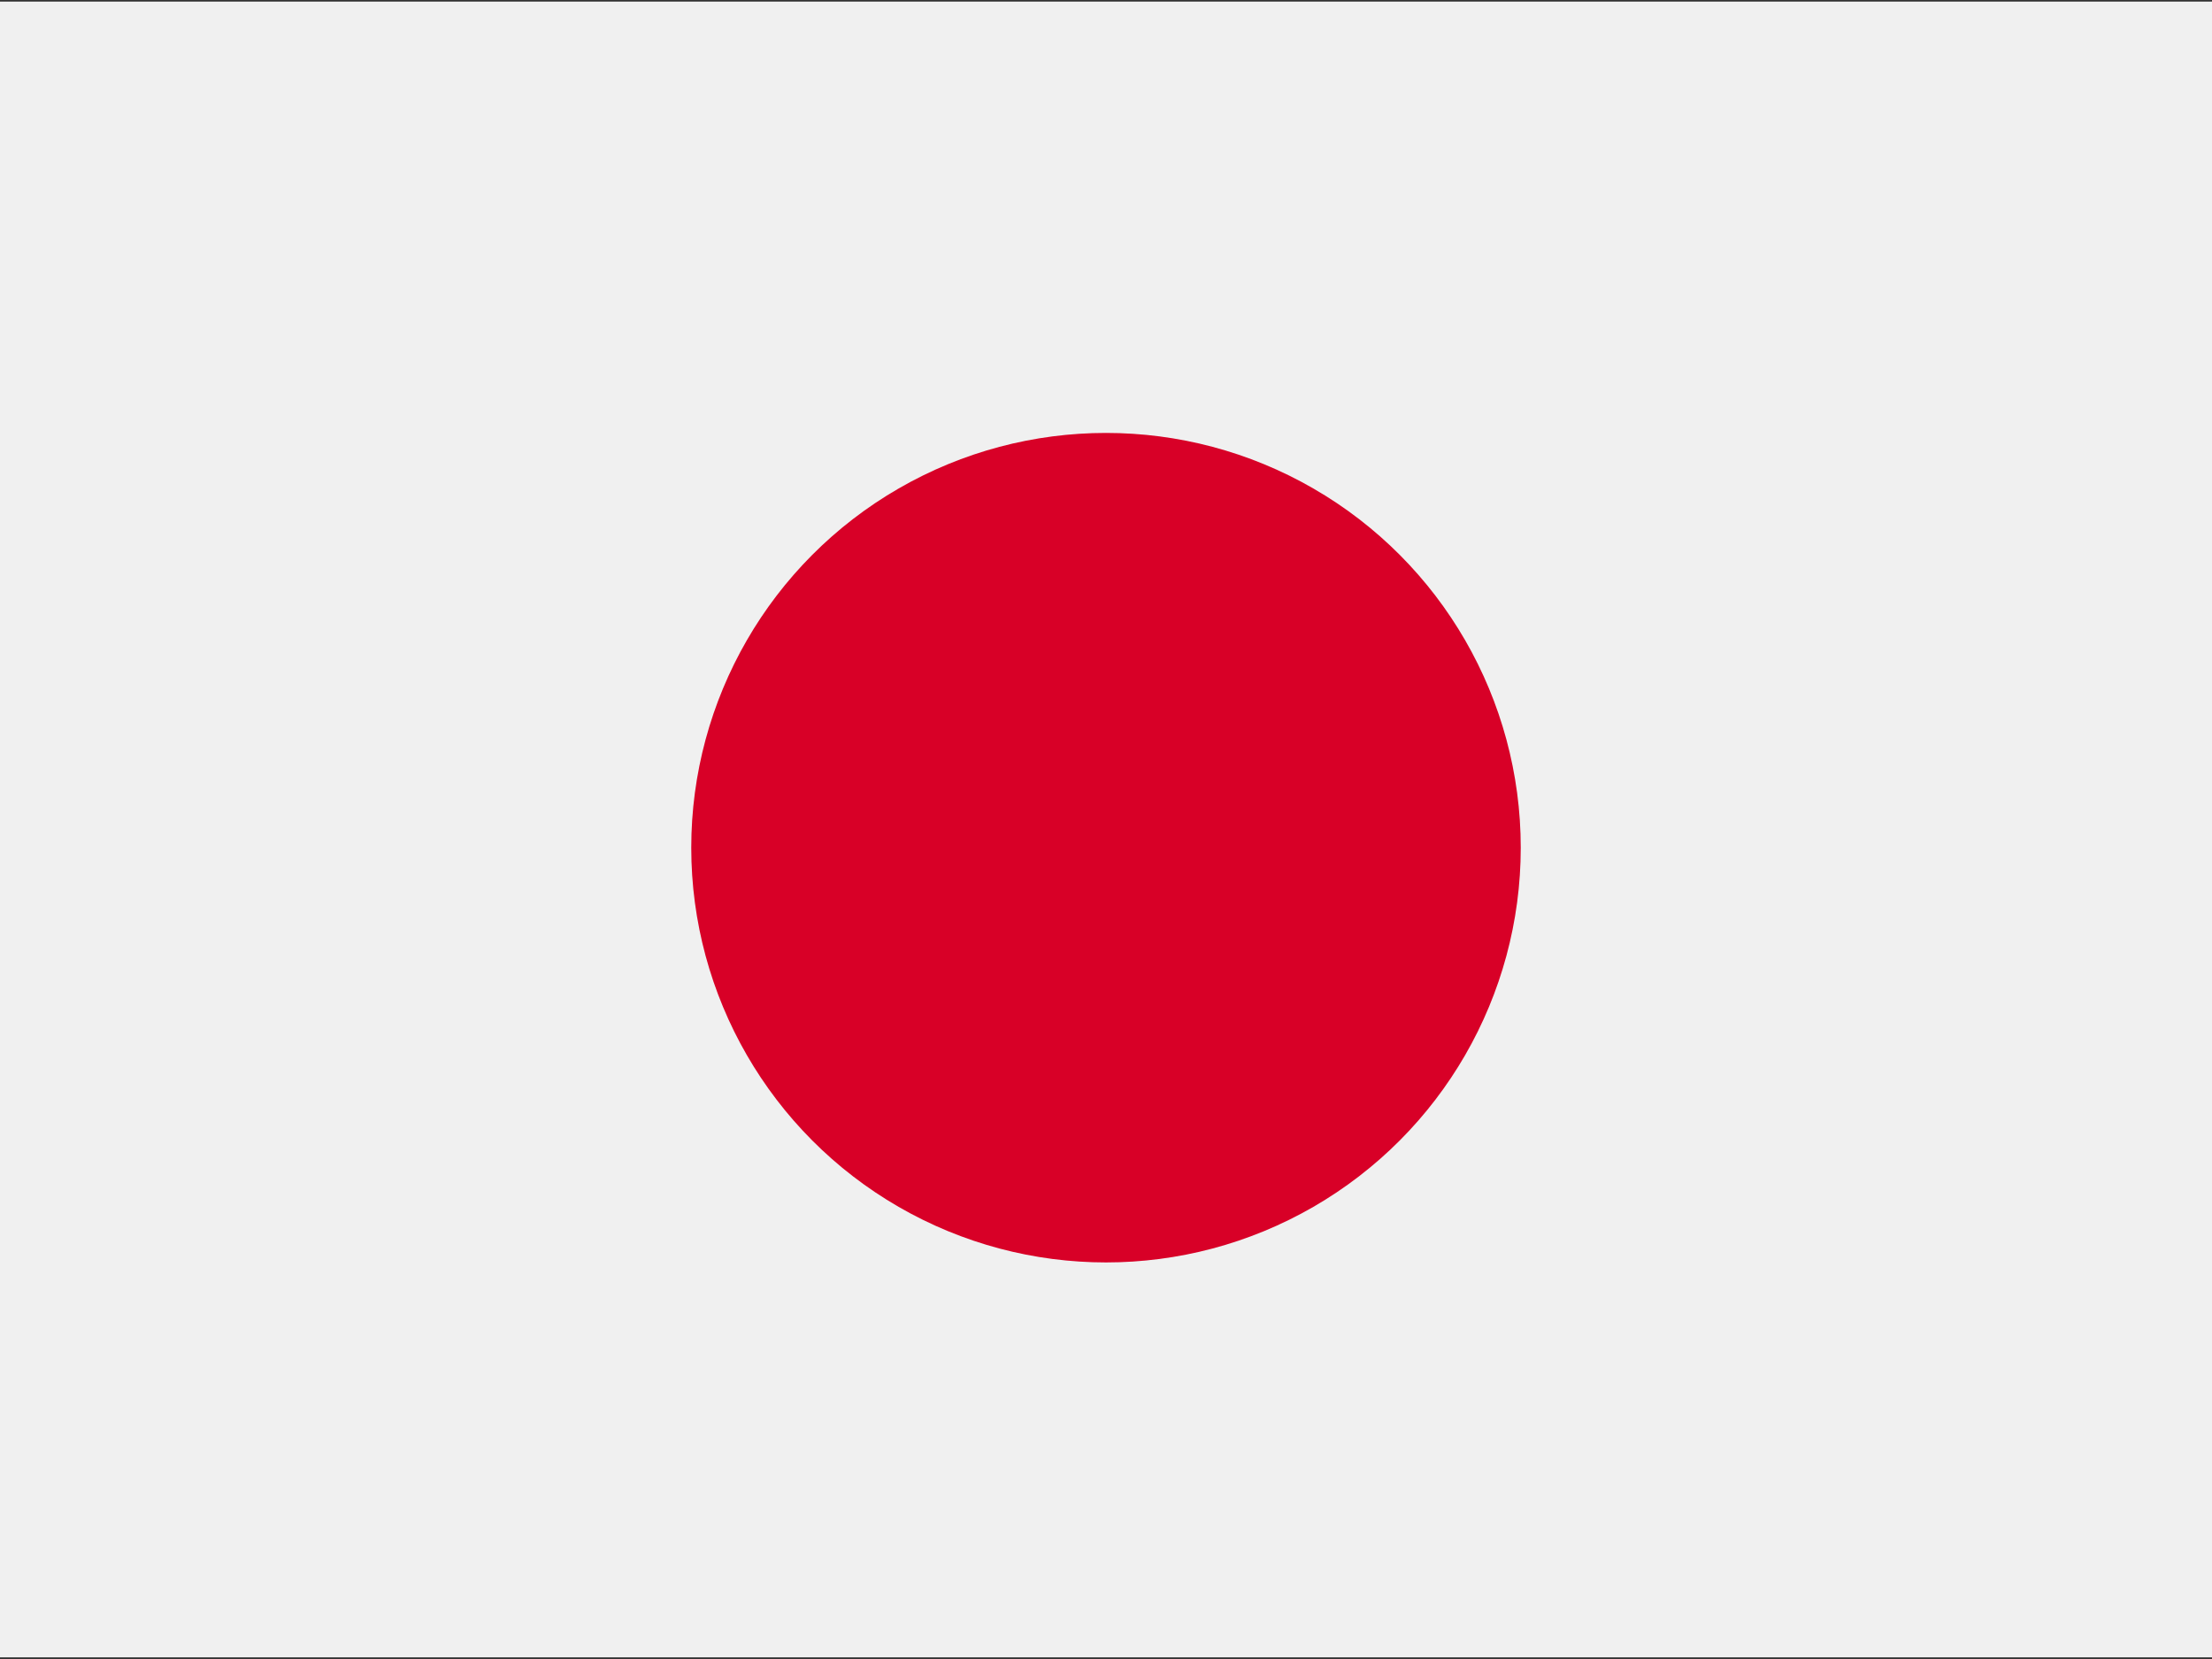 <svg xmlns="http://www.w3.org/2000/svg" width="32" height="24"><rect width="100%" height="100%" fill="#333333" stroke="none"/><g fill="none"><path fill="#F0F0F0" d="M0 .023h32v23.953H0z"/><circle cx="16" cy="12.263" r="6" fill="#D80027"/></g></svg>